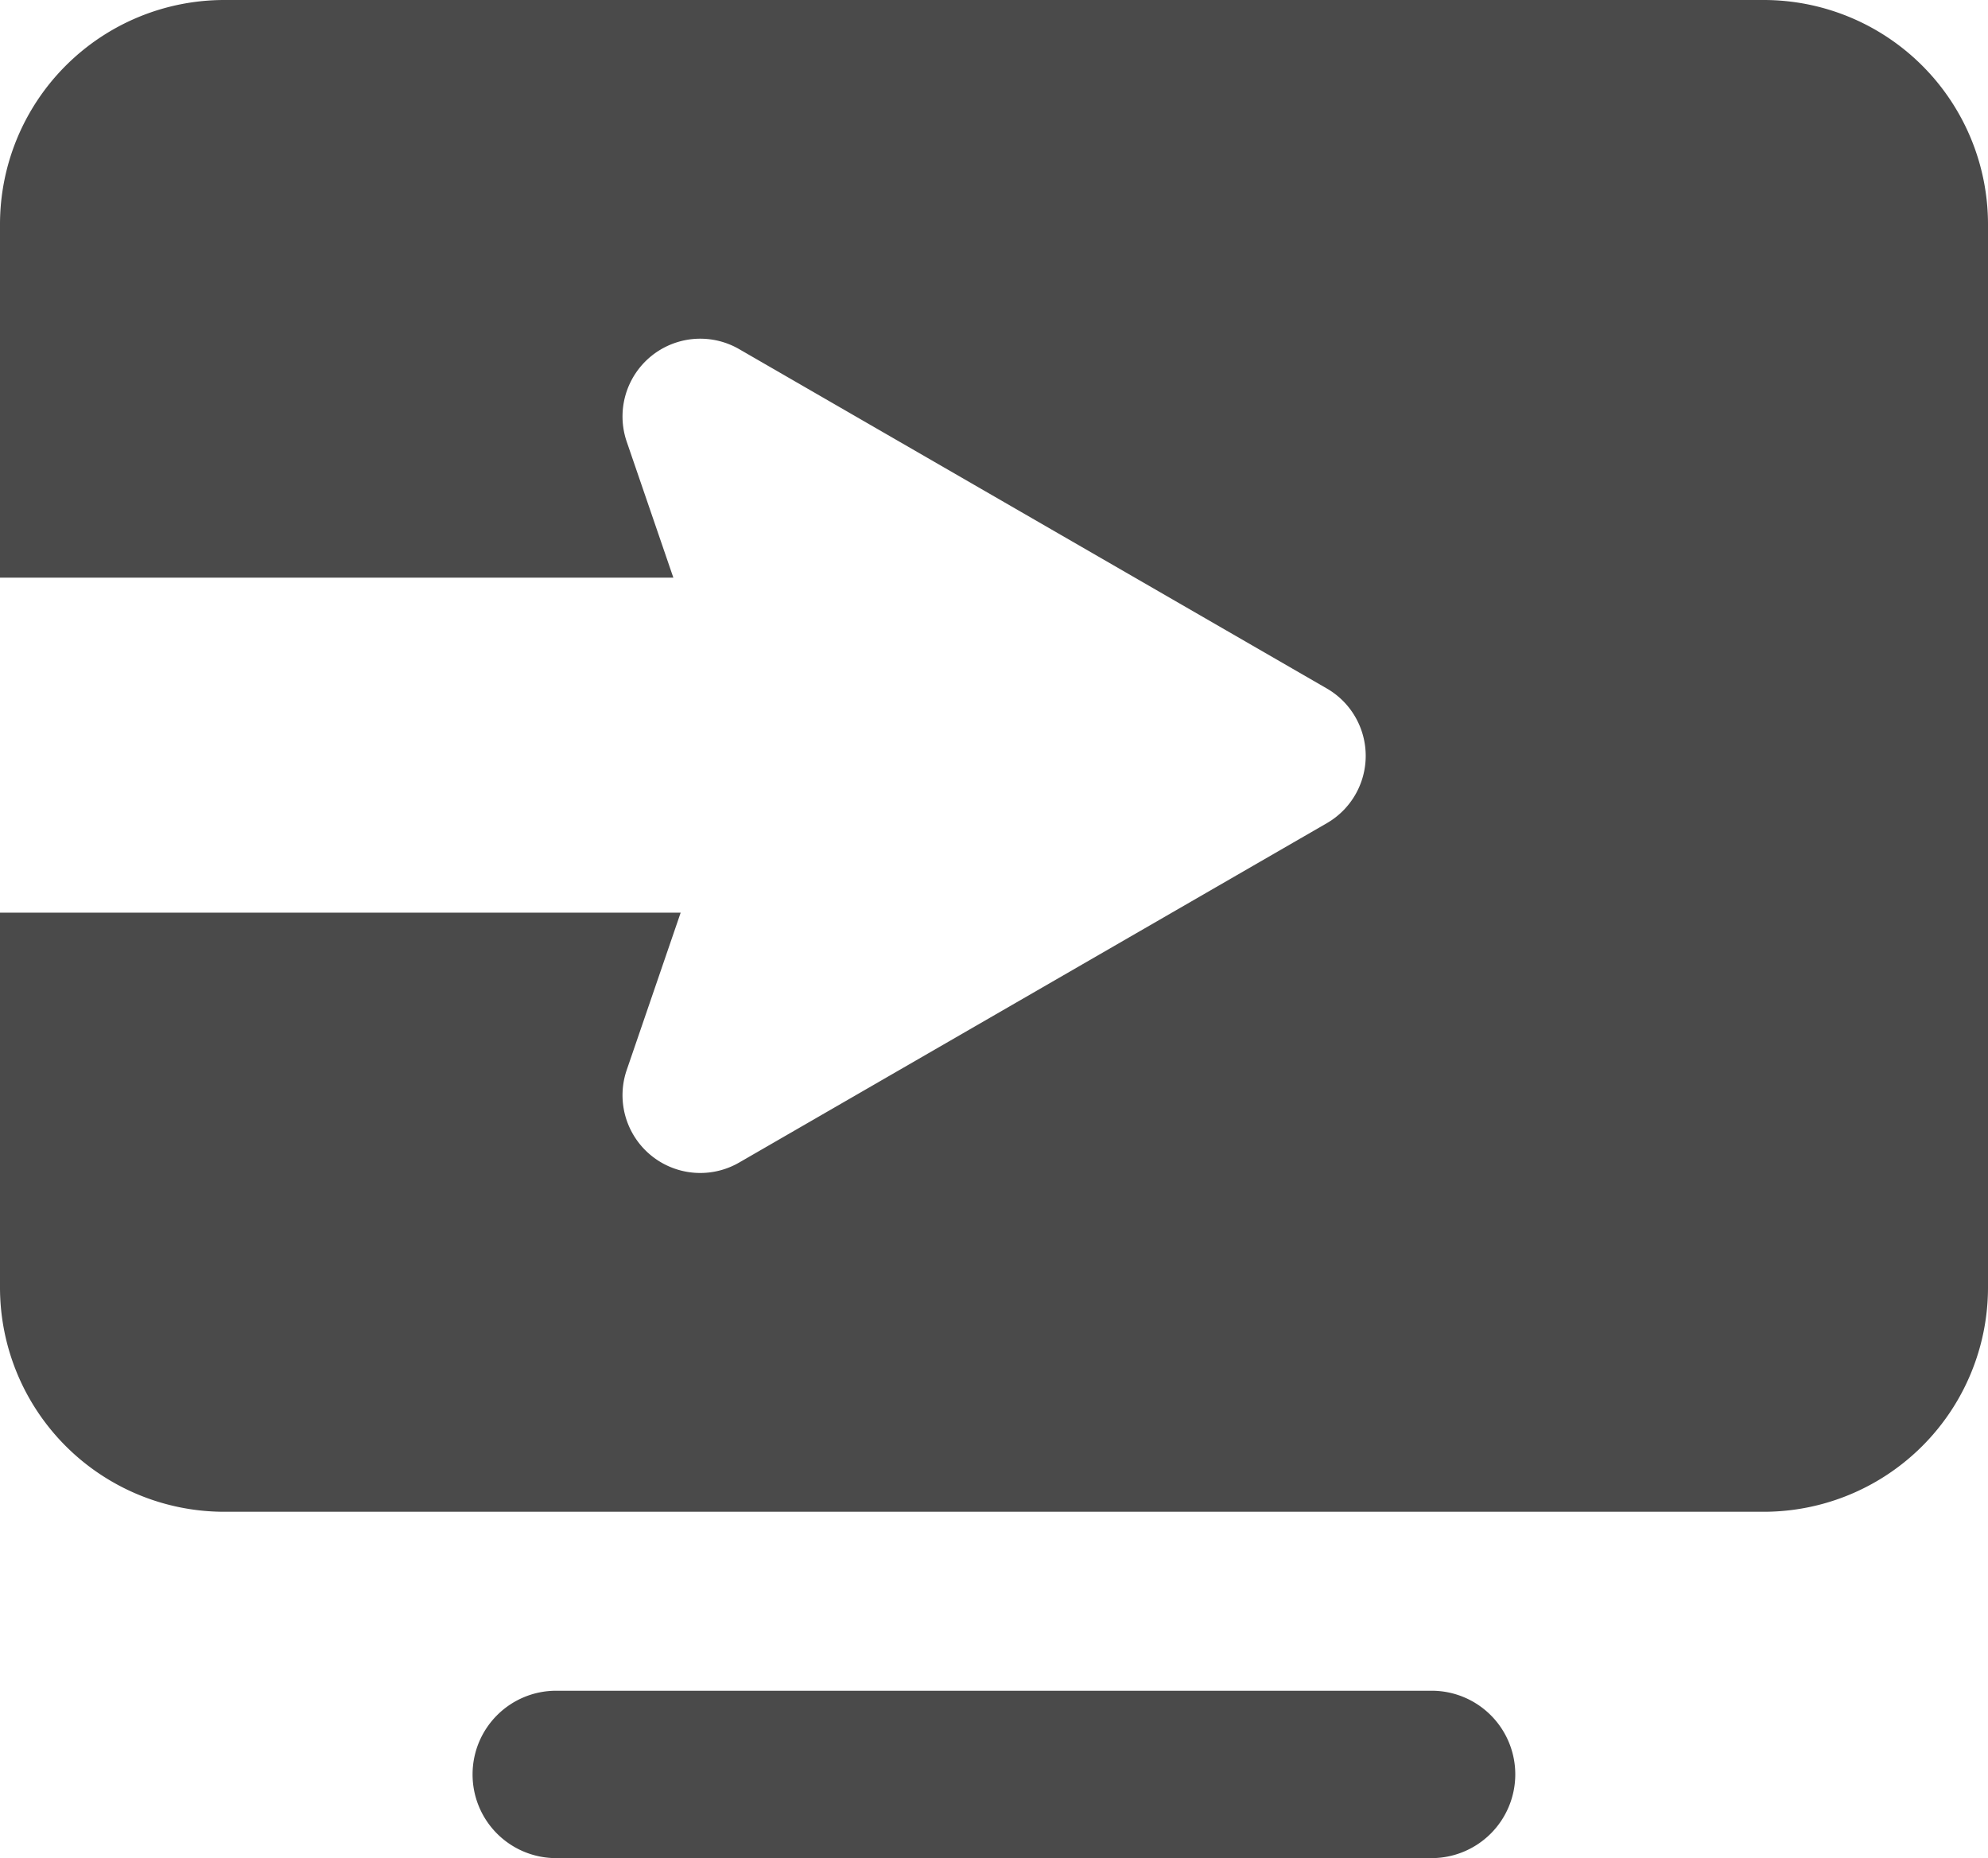 <svg xmlns="http://www.w3.org/2000/svg" width="64.208" height="60" viewBox="0 0 64.208 60"><path data-name="Path 433" d="M64.208 7.245v34.326a7.245 7.245 0 0 1-7.245 7.245H7.245A7.245 7.245 0 0 1 0 41.571v-12.1h21.984l-1.742 5.079a2.511 2.511 0 0 0 3.63 2.99l18.982-10.959a2.511 2.511 0 0 0 0-4.349L23.872 11.273a2.511 2.511 0 0 0-3.63 2.99l1.506 4.39H0V7.245A7.245 7.245 0 0 1 7.245 0h49.718a7.245 7.245 0 0 1 7.245 7.245zm-48.945 50.05a2.7 2.7 0 0 0 2.7 2.705h28.272a2.705 2.705 0 0 0 2.705-2.705 2.7 2.7 0 0 0-2.705-2.7H17.963a2.7 2.7 0 0 0-2.7 2.7z" fill="#4a4a4a"/></svg>